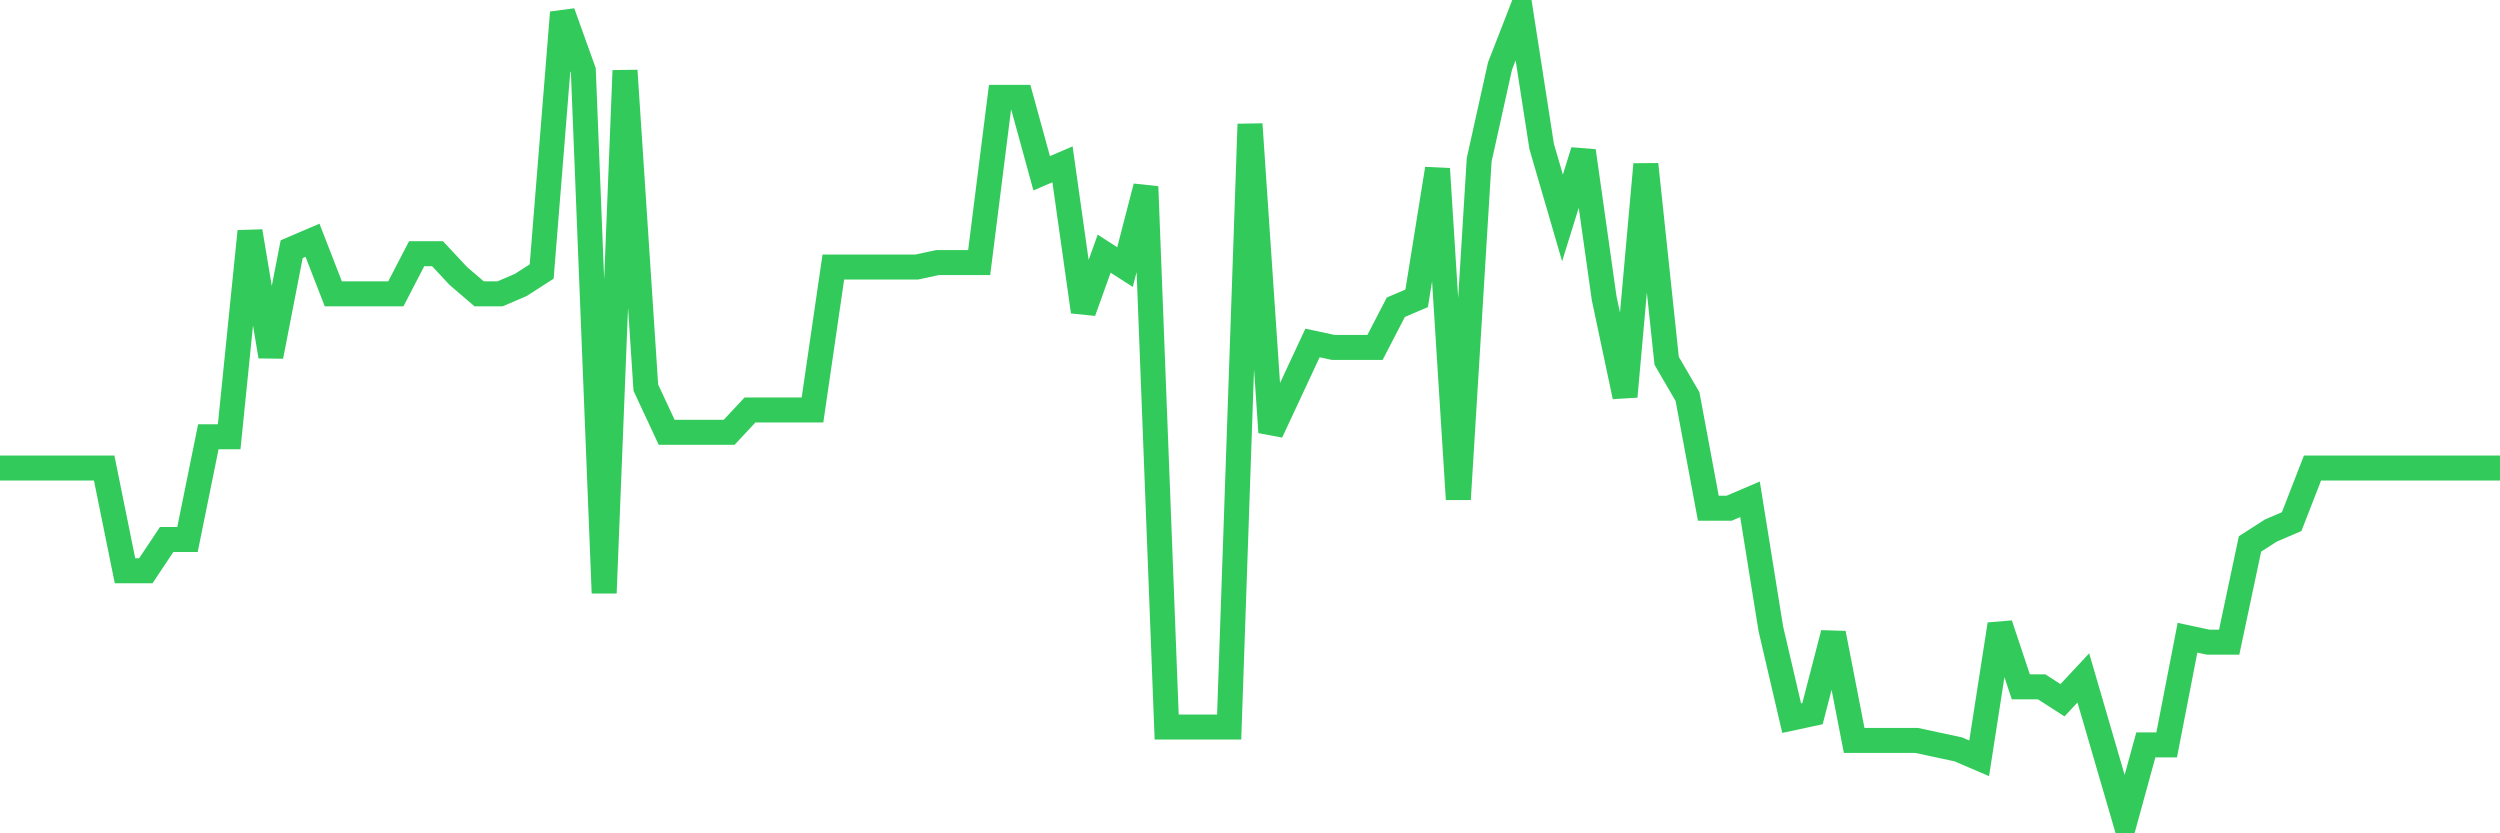 <svg
  xmlns="http://www.w3.org/2000/svg"
  xmlns:xlink="http://www.w3.org/1999/xlink"
  width="120"
  height="40"
  viewBox="0 0 120 40"
  preserveAspectRatio="none"
>
  <polyline
    points="0,22.465 1,22.465 2,22.465 3,22.465 4,22.465 5,22.465 6,27.396 7,27.396 8,25.895 9,25.895 10,20.965 11,20.965 12,11.104 13,17.106 14,11.961 15,11.533 16,14.105 17,14.105 18,14.105 19,14.105 20,12.176 21,12.176 22,13.248 23,14.105 24,14.105 25,13.676 26,13.033 27,0.6 28,3.387 29,28.467 30,3.387 31,18.607 32,20.75 33,20.75 34,20.75 35,20.75 36,19.678 37,19.678 38,19.678 39,19.678 40,12.819 41,12.819 42,12.819 43,12.819 44,12.819 45,12.604 46,12.604 47,12.604 48,4.673 49,4.673 50,8.317 51,7.888 52,14.962 53,12.176 54,12.819 55,8.96 56,34.898 57,34.898 58,34.898 59,34.898 60,5.959 61,20.75 62,18.607 63,16.463 64,16.677 65,16.677 66,16.677 67,14.748 68,14.319 69,8.103 70,23.966 71,7.674 72,3.172 73,0.6 74,7.031 75,10.461 76,7.245 77,14.319 78,19.035 79,7.888 80,17.32 81,19.035 82,24.394 83,24.394 84,23.966 85,30.182 86,34.47 87,34.255 88,30.397 89,35.541 90,35.541 91,35.541 92,35.541 93,35.756 94,35.97 95,36.399 96,29.968 97,32.969 98,32.969 99,33.612 100,32.54 101,35.97 102,39.4 103,35.756 104,35.756 105,30.611 106,30.825 107,30.825 108,26.109 109,25.466 110,25.038 111,22.465 112,22.465 113,22.465 114,22.465 115,22.465 116,22.465 117,22.465 118,22.465 119,22.465 120,22.465"
    fill="none"
    stroke="#32ca5b"
    stroke-width="1.2"
  >
  </polyline>
</svg>